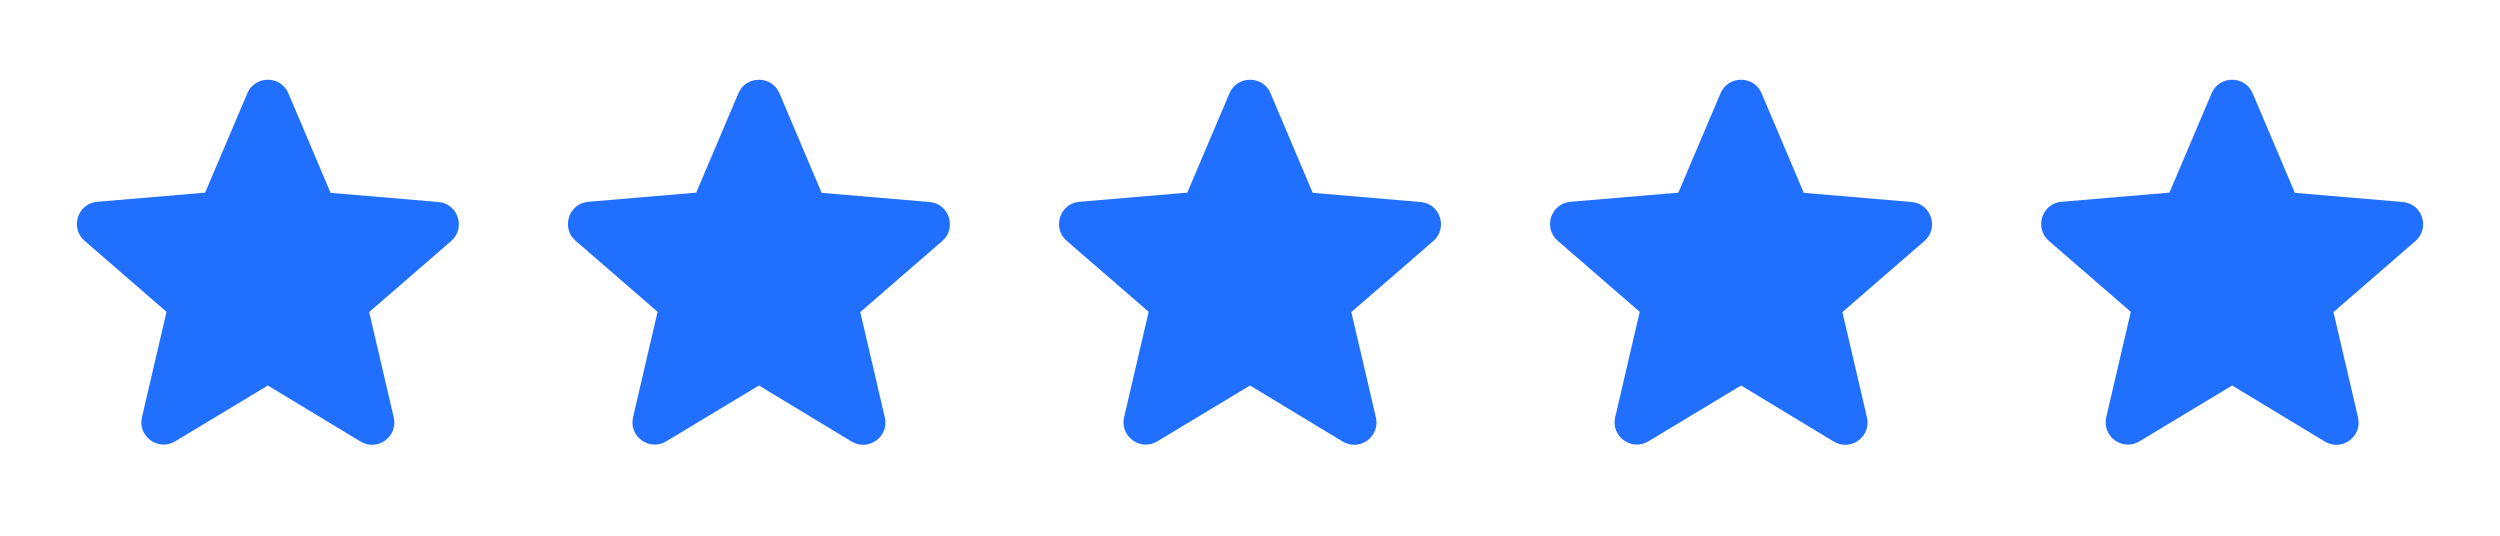 <svg width="112" height="24" viewBox="0 0 112 24" fill="none" xmlns="http://www.w3.org/2000/svg">
<path d="M12 17.27L16.15 19.78C16.91 20.24 17.84 19.56 17.64 18.7L16.54 13.98L20.21 10.8C20.88 10.22 20.52 9.12 19.64 9.05L14.81 8.64L12.92 4.18C12.58 3.37 11.42 3.37 11.08 4.18L9.19 8.63L4.36 9.04C3.48 9.11 3.12 10.21 3.79 10.79L7.46 13.97L6.36 18.69C6.16 19.55 7.09 20.23 7.85 19.77L12 17.27Z" fill="#216FFF"/>
<path d="M34 17.27L38.15 19.78C38.91 20.24 39.84 19.56 39.64 18.7L38.54 13.98L42.21 10.8C42.88 10.22 42.52 9.12 41.64 9.05L36.81 8.64L34.92 4.18C34.58 3.37 33.42 3.37 33.08 4.18L31.19 8.63L26.36 9.04C25.48 9.11 25.12 10.21 25.79 10.79L29.46 13.97L28.36 18.69C28.16 19.55 29.09 20.23 29.85 19.77L34 17.27Z" fill="#216FFF"/>
<path d="M56 17.27L60.15 19.78C60.91 20.24 61.84 19.56 61.64 18.7L60.54 13.98L64.21 10.8C64.88 10.22 64.52 9.12 63.64 9.05L58.81 8.64L56.92 4.18C56.58 3.37 55.42 3.37 55.08 4.18L53.19 8.63L48.36 9.04C47.48 9.11 47.12 10.21 47.79 10.79L51.46 13.97L50.36 18.69C50.16 19.55 51.09 20.23 51.85 19.77L56 17.27Z" fill="#216FFF"/>
<path d="M78 17.27L82.15 19.78C82.91 20.24 83.84 19.56 83.64 18.7L82.54 13.98L86.21 10.8C86.88 10.22 86.52 9.12 85.64 9.05L80.81 8.64L78.92 4.18C78.58 3.37 77.42 3.37 77.08 4.18L75.19 8.63L70.36 9.04C69.48 9.11 69.12 10.21 69.79 10.79L73.46 13.97L72.36 18.69C72.16 19.55 73.09 20.23 73.85 19.77L78 17.27Z" fill="#216FFF"/>
<path d="M100 17.27L104.15 19.78C104.91 20.24 105.84 19.56 105.64 18.7L104.54 13.98L108.21 10.8C108.88 10.22 108.52 9.12 107.64 9.05L102.81 8.64L100.92 4.18C100.58 3.37 99.42 3.37 99.08 4.18L97.19 8.63L92.36 9.04C91.48 9.11 91.12 10.21 91.79 10.79L95.46 13.97L94.36 18.69C94.16 19.55 95.09 20.23 95.85 19.77L100 17.27Z" fill="#216FFF"/>
</svg>
